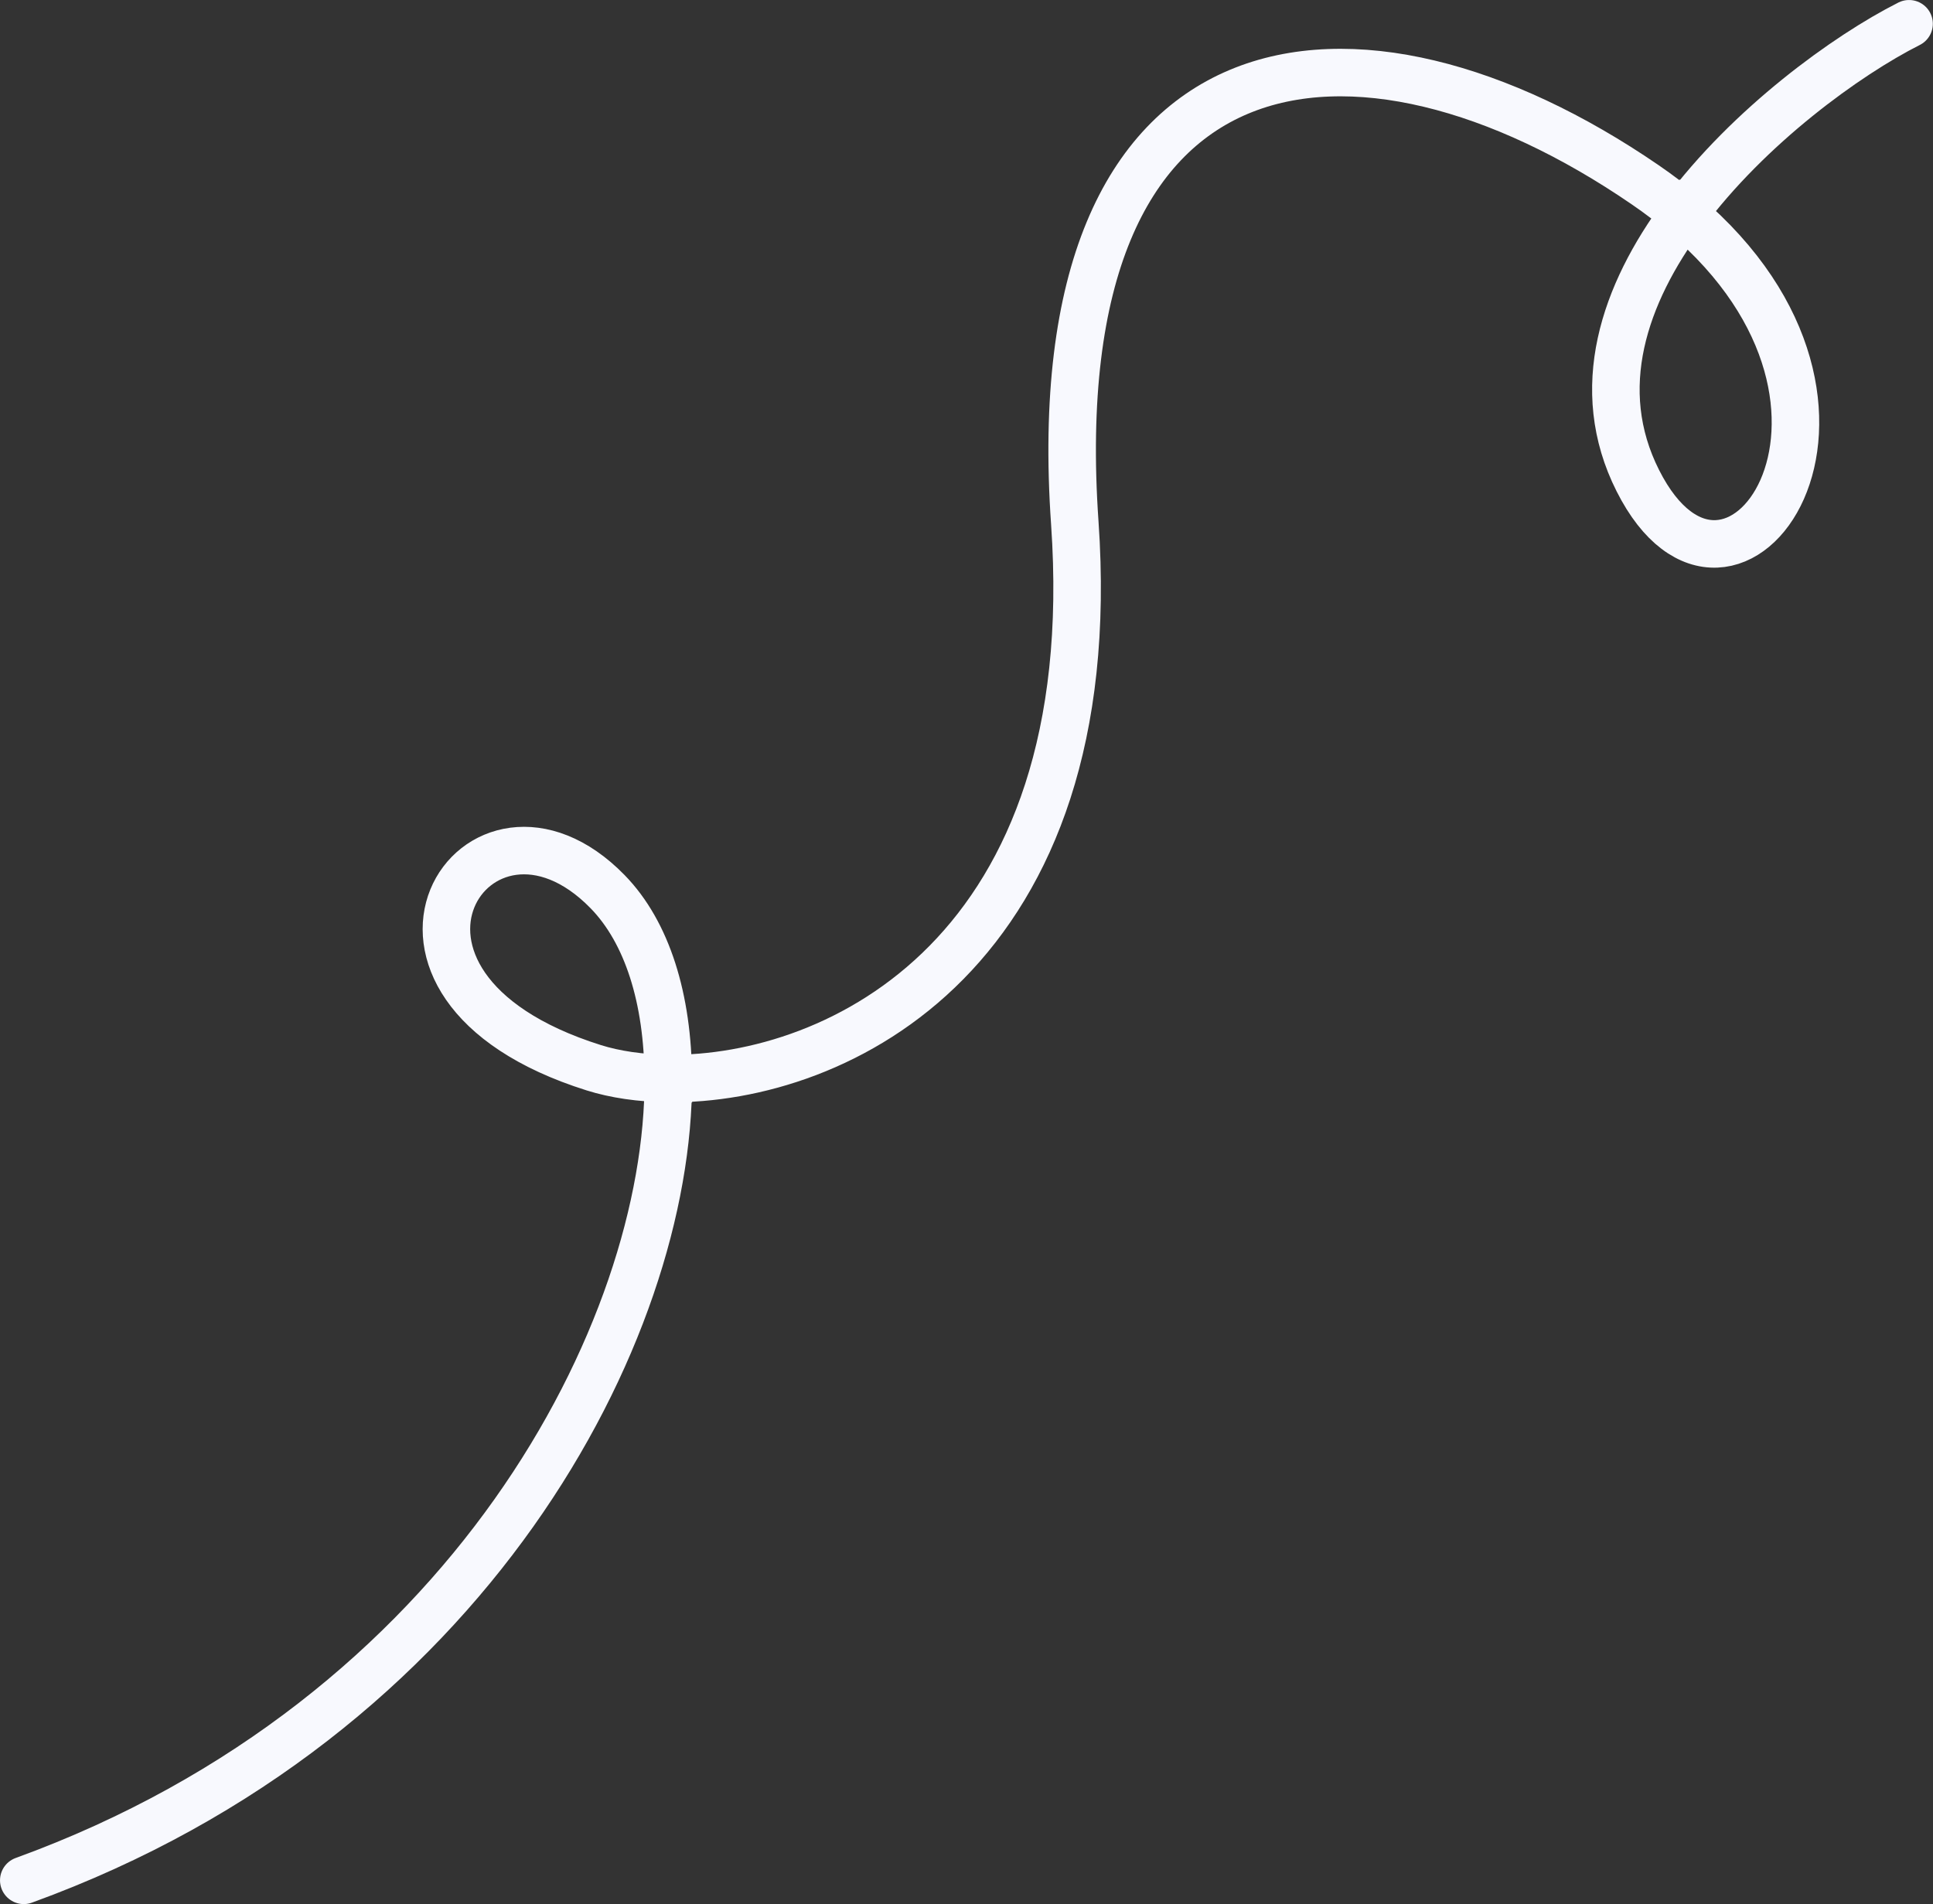 <svg width="1627" height="1603" viewBox="0 0 1627 1603" fill="none" xmlns="http://www.w3.org/2000/svg">
<rect x="0" y="0" width="1627" height="1603" fill="#333333" stroke="none"/>
<path d="M20.01 1582.99C395.884 1446.41 563.511 1119.58 562.49 907.973M562.49 907.973C562.165 840.526 544.704 784.786 511.392 750.648C402.09 638.638 276.119 828.547 499.81 898.914C517.498 904.479 538.887 907.715 562.49 907.973ZM562.49 907.973C705.51 909.54 929.825 801.786 904.656 440.242C875.332 19.029 1141.6 -11.199 1384.7 155.513C1396.43 163.559 1407.21 171.787 1417.08 180.141M1417.08 180.141C1611.83 344.887 1456.4 558.995 1378.59 404.701C1339.56 327.323 1366.91 247.726 1417.08 180.141ZM1417.08 180.141C1472.03 106.124 1554.36 46.515 1606.86 20.008" stroke="#F8F9FE" stroke-width="40" stroke-linecap="round"/>
</svg>
